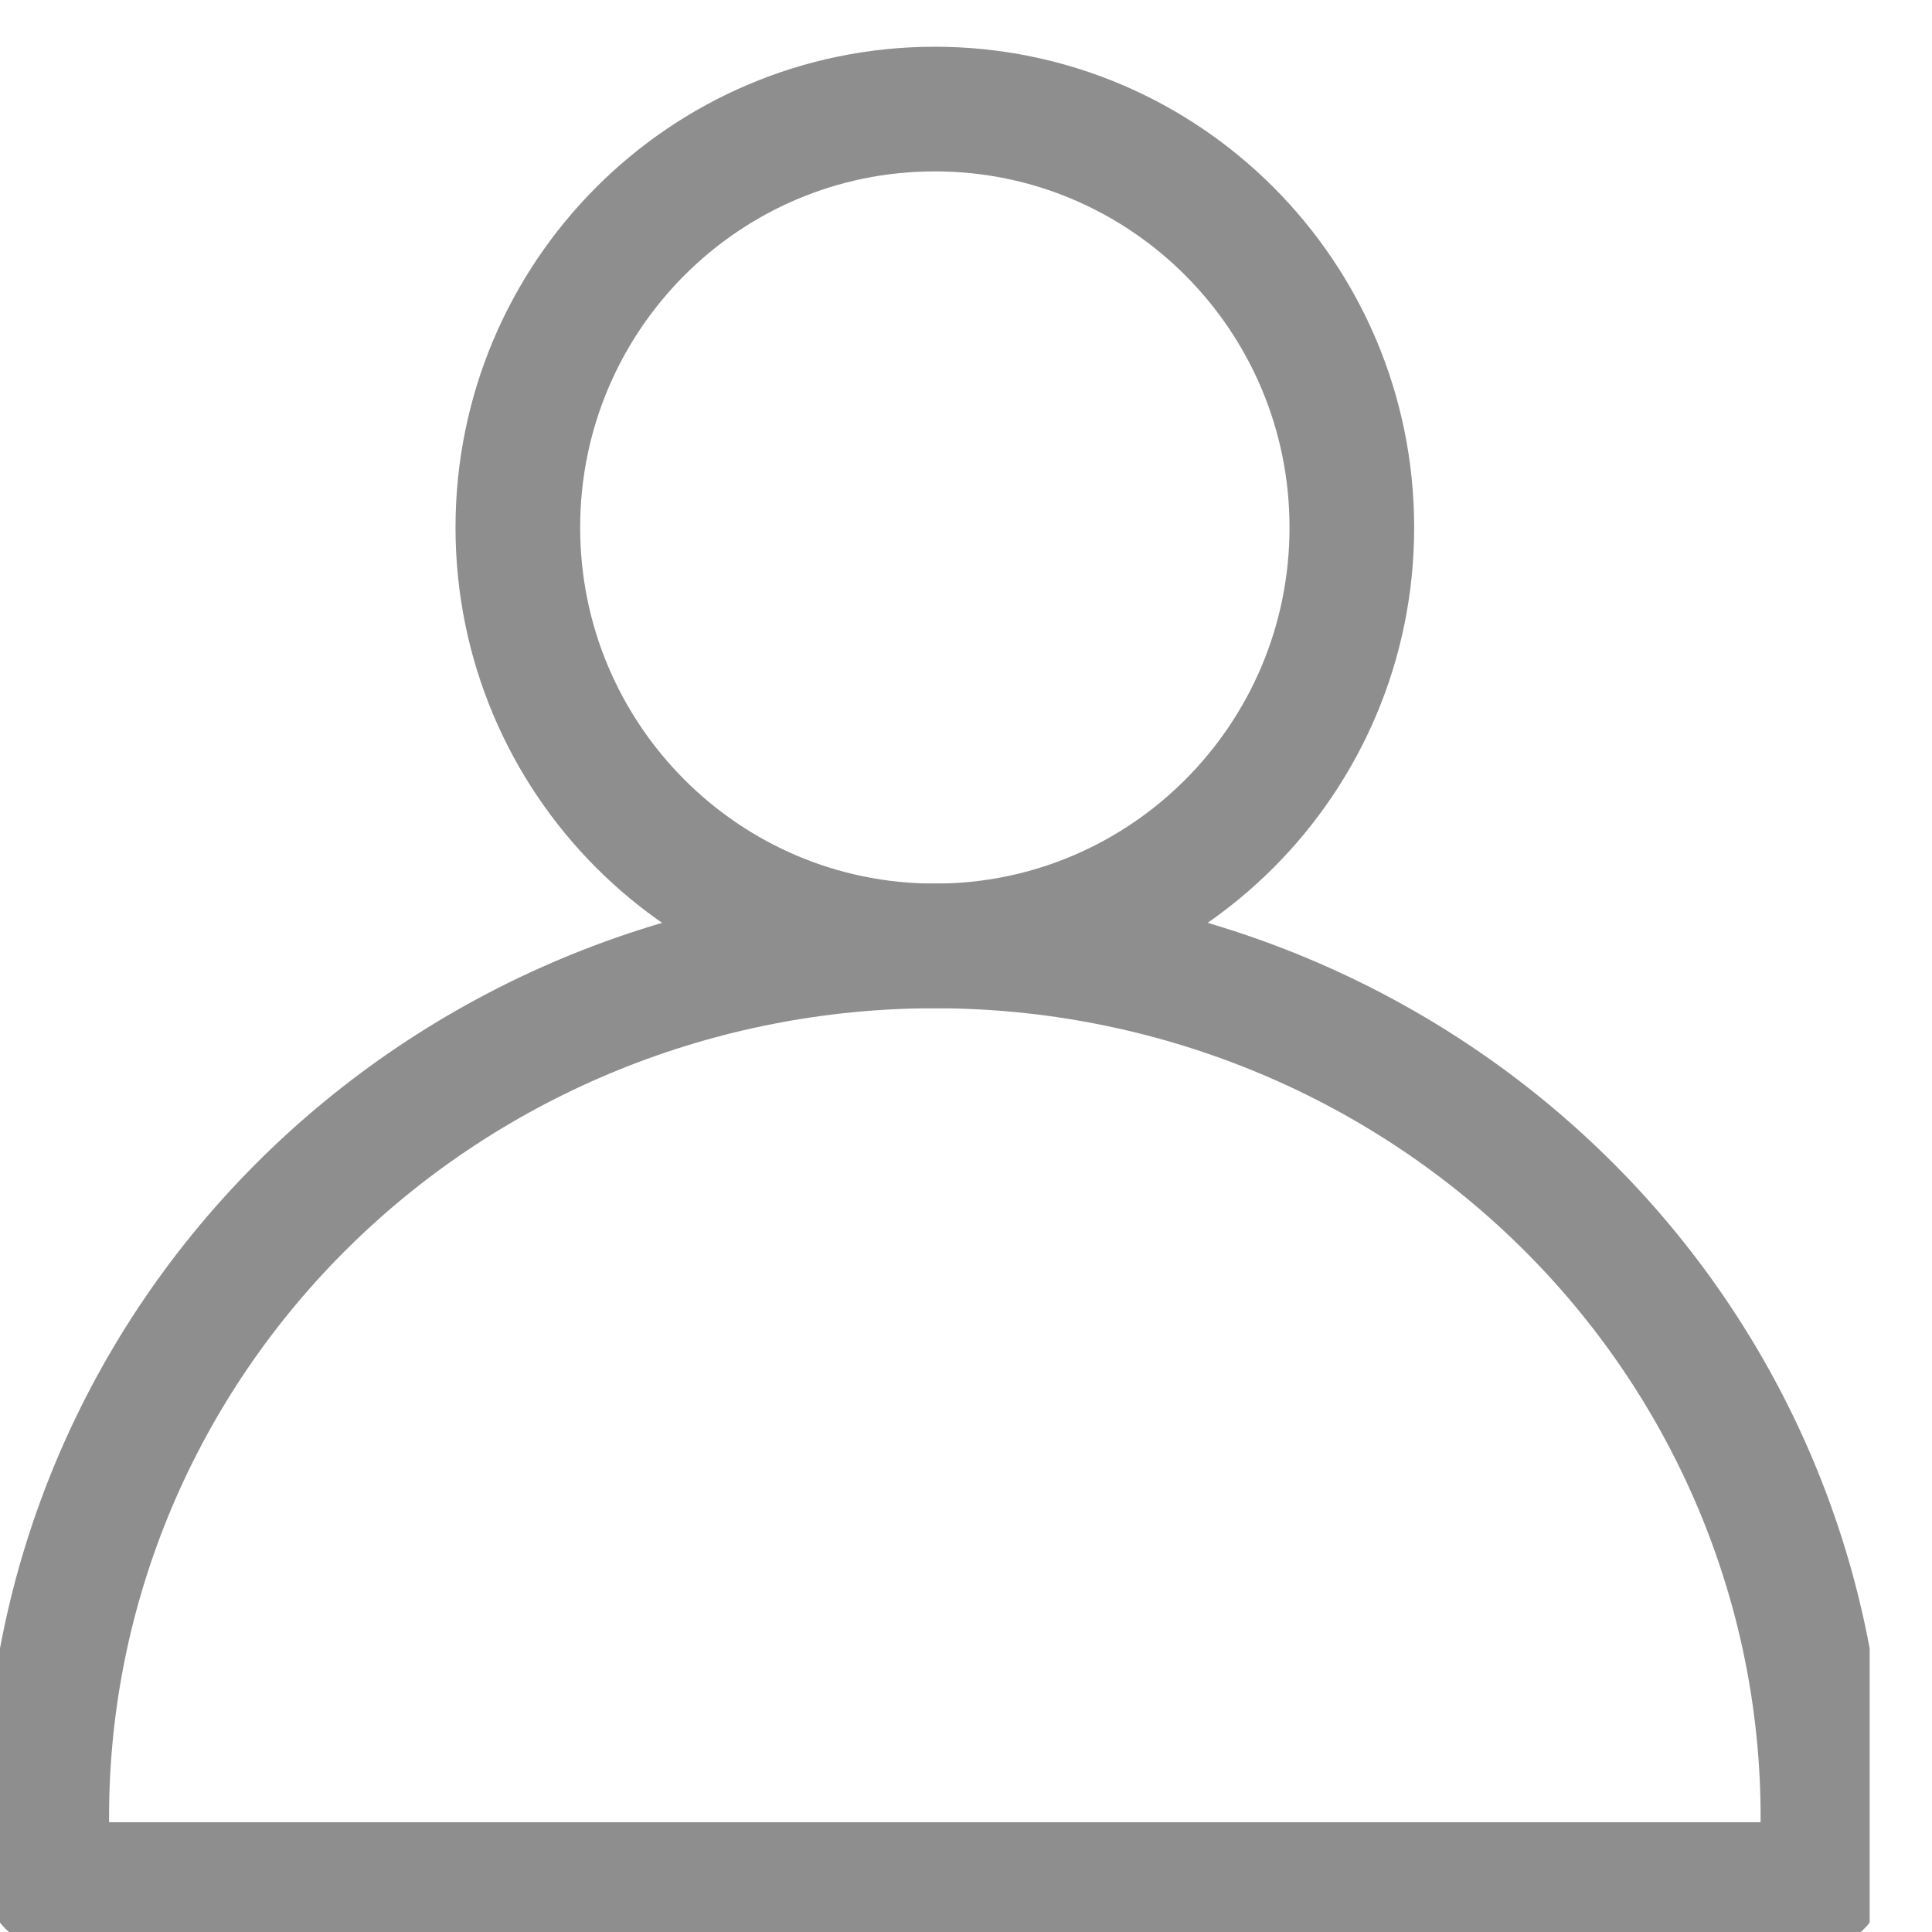 <svg width="31" height="31" viewBox="0 0 31 31" fill="none" xmlns="http://www.w3.org/2000/svg">
<g clip-path="url(#clip0_229_337)">
<path d="M15 15.178C18.695 15.178 21.691 12.172 21.691 8.464C21.691 4.756 18.695 1.75 15 1.75C11.305 1.75 8.309 4.756 8.309 8.464C8.309 12.172 11.305 15.178 15 15.178Z" stroke="#8E8E8E" stroke-width="2" stroke-linecap="round" stroke-linejoin="round"/>
<path d="M0.793 30.239H29.207M0.793 30.239C0.764 29.876 0.75 29.513 0.75 29.15C0.75 25.444 2.251 21.89 4.924 19.27C7.596 16.65 11.221 15.178 15 15.178C16.871 15.178 18.724 15.539 20.453 16.241C22.182 16.943 23.753 17.973 25.076 19.27C26.4 20.567 27.449 22.108 28.165 23.803C28.881 25.498 29.25 27.315 29.25 29.15V29.15C29.25 29.513 29.236 29.877 29.207 30.239" stroke="#8E8E8E" stroke-width="2" stroke-linecap="round" stroke-linejoin="round"/>
</g>
<defs>
<clipPath id="clip0_229_337">
<rect width="30" height="31" fill="white"/>
</clipPath>
</defs>
</svg>
